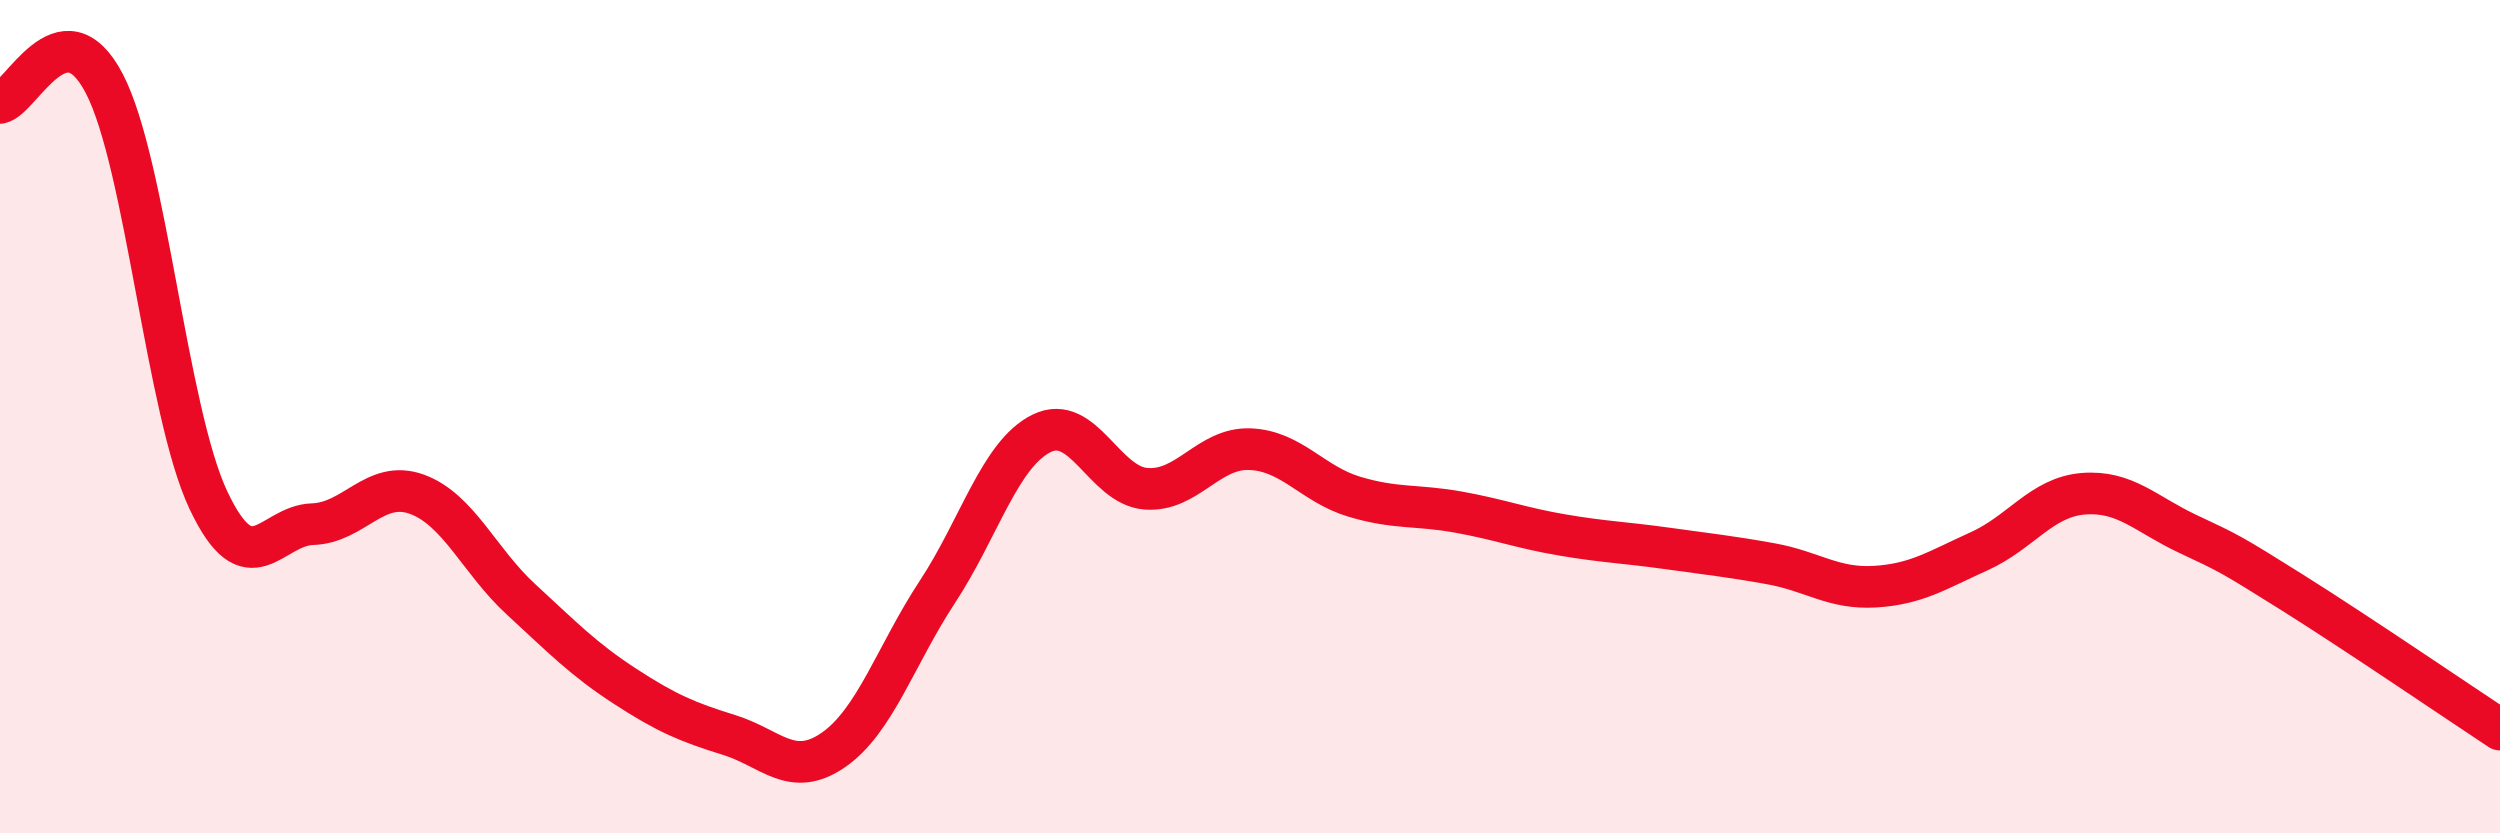 
    <svg width="60" height="20" viewBox="0 0 60 20" xmlns="http://www.w3.org/2000/svg">
      <path
        d="M 0,2.47 C 0.5,2.38 1.5,0.09 2.5,2 C 3.5,3.91 4,9.88 5,12 C 6,14.12 6.5,12.61 7.5,12.58 C 8.5,12.55 9,11.5 10,11.86 C 11,12.22 11.5,13.46 12.5,14.38 C 13.5,15.3 14,15.82 15,16.47 C 16,17.12 16.5,17.33 17.5,17.64 C 18.5,17.95 19,18.69 20,18 C 21,17.31 21.5,15.72 22.5,14.2 C 23.5,12.68 24,10.89 25,10.4 C 26,9.91 26.5,11.65 27.5,11.73 C 28.5,11.81 29,10.74 30,10.78 C 31,10.82 31.5,11.62 32.5,11.92 C 33.5,12.22 34,12.11 35,12.29 C 36,12.47 36.5,12.67 37.5,12.84 C 38.5,13.01 39,13.02 40,13.16 C 41,13.3 41.5,13.35 42.5,13.53 C 43.5,13.71 44,14.14 45,14.08 C 46,14.02 46.5,13.68 47.5,13.23 C 48.5,12.78 49,11.93 50,11.85 C 51,11.77 51.5,12.34 52.5,12.81 C 53.5,13.28 53.5,13.27 55,14.21 C 56.5,15.15 59,16.85 60,17.51L60 20L0 20Z"
        fill="#EB0A25"
        opacity="0.1"
        stroke-linecap="round"
        stroke-linejoin="round"
      />
      <path
        d="M 0,2.47 C 0.5,2.38 1.5,0.09 2.5,2 C 3.5,3.91 4,9.88 5,12 C 6,14.12 6.5,12.61 7.5,12.58 C 8.5,12.55 9,11.5 10,11.86 C 11,12.22 11.5,13.46 12.5,14.38 C 13.5,15.3 14,15.82 15,16.47 C 16,17.12 16.5,17.33 17.5,17.64 C 18.5,17.95 19,18.69 20,18 C 21,17.31 21.5,15.72 22.5,14.2 C 23.5,12.68 24,10.89 25,10.4 C 26,9.91 26.5,11.65 27.5,11.73 C 28.5,11.81 29,10.74 30,10.78 C 31,10.82 31.5,11.62 32.5,11.92 C 33.5,12.22 34,12.11 35,12.29 C 36,12.47 36.5,12.67 37.5,12.84 C 38.5,13.01 39,13.02 40,13.16 C 41,13.3 41.5,13.35 42.5,13.53 C 43.5,13.71 44,14.14 45,14.08 C 46,14.02 46.5,13.68 47.5,13.23 C 48.5,12.78 49,11.93 50,11.85 C 51,11.77 51.5,12.34 52.5,12.81 C 53.5,13.28 53.5,13.27 55,14.21 C 56.5,15.15 59,16.85 60,17.51"
        stroke="#EB0A25"
        stroke-width="1"
        fill="none"
        stroke-linecap="round"
        stroke-linejoin="round"
      />
    </svg>
  